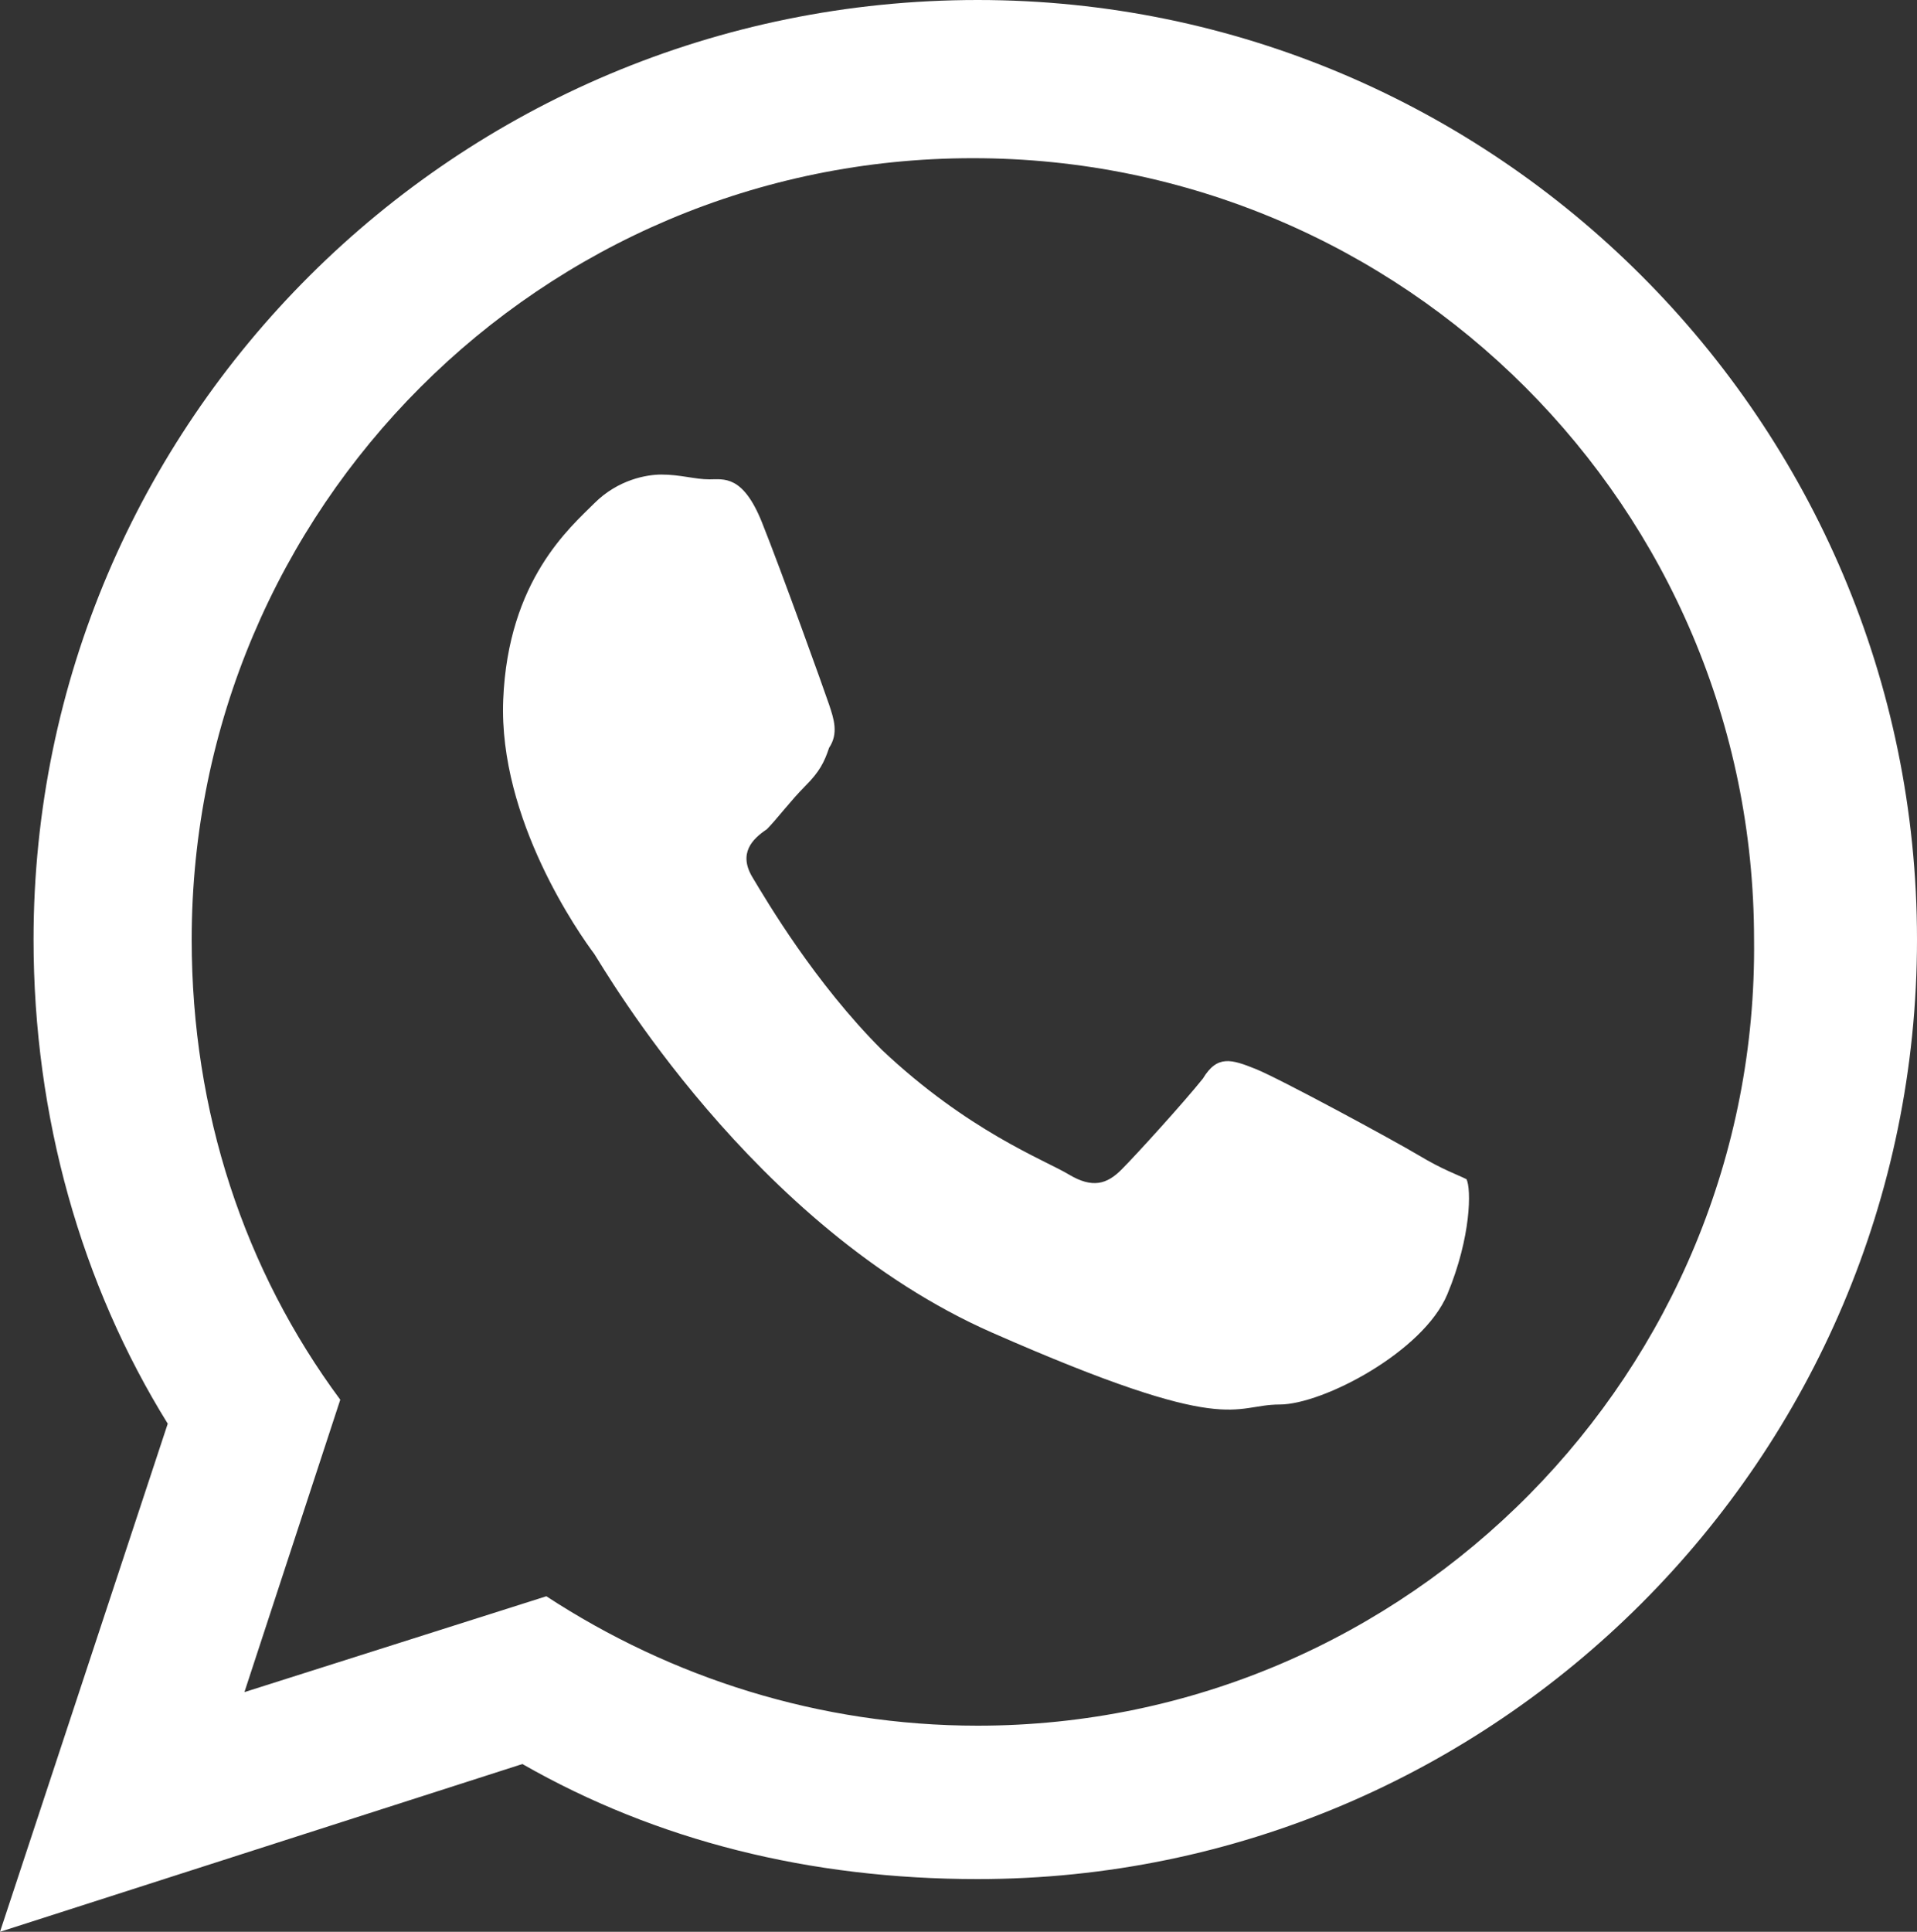 <svg xmlns="http://www.w3.org/2000/svg" xmlns:xlink="http://www.w3.org/1999/xlink" id="Layer_1" x="0px" y="0px" viewBox="0 0 40 40.3" style="enable-background:new 0 0 40 40.3;" xml:space="preserve"><rect x="0" y="0" width="40" height="40.3" fill="#333333" stroke="none"/><style type="text/css">	.st0{fill-rule:evenodd;clip-rule:evenodd;fill:#FFFFFF;}</style><g>	<g>		<path class="st0" d="M29.6,24.1c-0.5-0.3-2.9-1.6-3.4-1.8c-0.5-0.2-0.8-0.3-1.1,0.2c-0.4,0.5-1.4,1.6-1.7,1.9   c-0.3,0.3-0.6,0.4-1.1,0.1c-0.5-0.3-2.1-0.9-3.9-2.6c-1.4-1.4-2.4-3.1-2.7-3.6c-0.3-0.5,0-0.8,0.3-1c0.2-0.2,0.5-0.6,0.8-0.9   c0.3-0.3,0.4-0.5,0.5-0.8c0.2-0.3,0.1-0.6,0-0.9c-0.1-0.3-1-2.8-1.4-3.8c-0.4-1-0.8-0.9-1.1-0.9c-0.3,0-0.6-0.1-1-0.1   c-0.3,0-0.9,0.1-1.4,0.6c-0.5,0.5-1.8,1.6-1.9,4.1c-0.1,2.5,1.6,4.9,1.9,5.3c0.2,0.3,3.3,5.7,8.3,7.9c5,2.2,5,1.5,6,1.5   c0.9,0,3-1.1,3.5-2.3c0.5-1.2,0.5-2.2,0.4-2.4C30.4,24.5,30.1,24.4,29.6,24.1L29.6,24.1z M20.4,36c-3.3,0-6.4-1-9-2.7l-6.3,2   l2-6.1c-2-2.7-3.1-6-3.1-9.6c0-9,7.3-16.3,16.3-16.3c9,0,16.3,7.3,16.3,16.3C36.7,28.6,29.4,36,20.4,36L20.4,36z M20.4,0   C9.5,0,0.7,8.8,0.7,19.6c0,3.7,1,7.2,2.8,10.1L0,40.3l10.9-3.5c2.8,1.6,6,2.4,9.5,2.4c10.8,0,19.6-8.8,19.6-19.6   C40,8.8,31.2,0,20.4,0L20.4,0z"></path>	</g></g></svg>